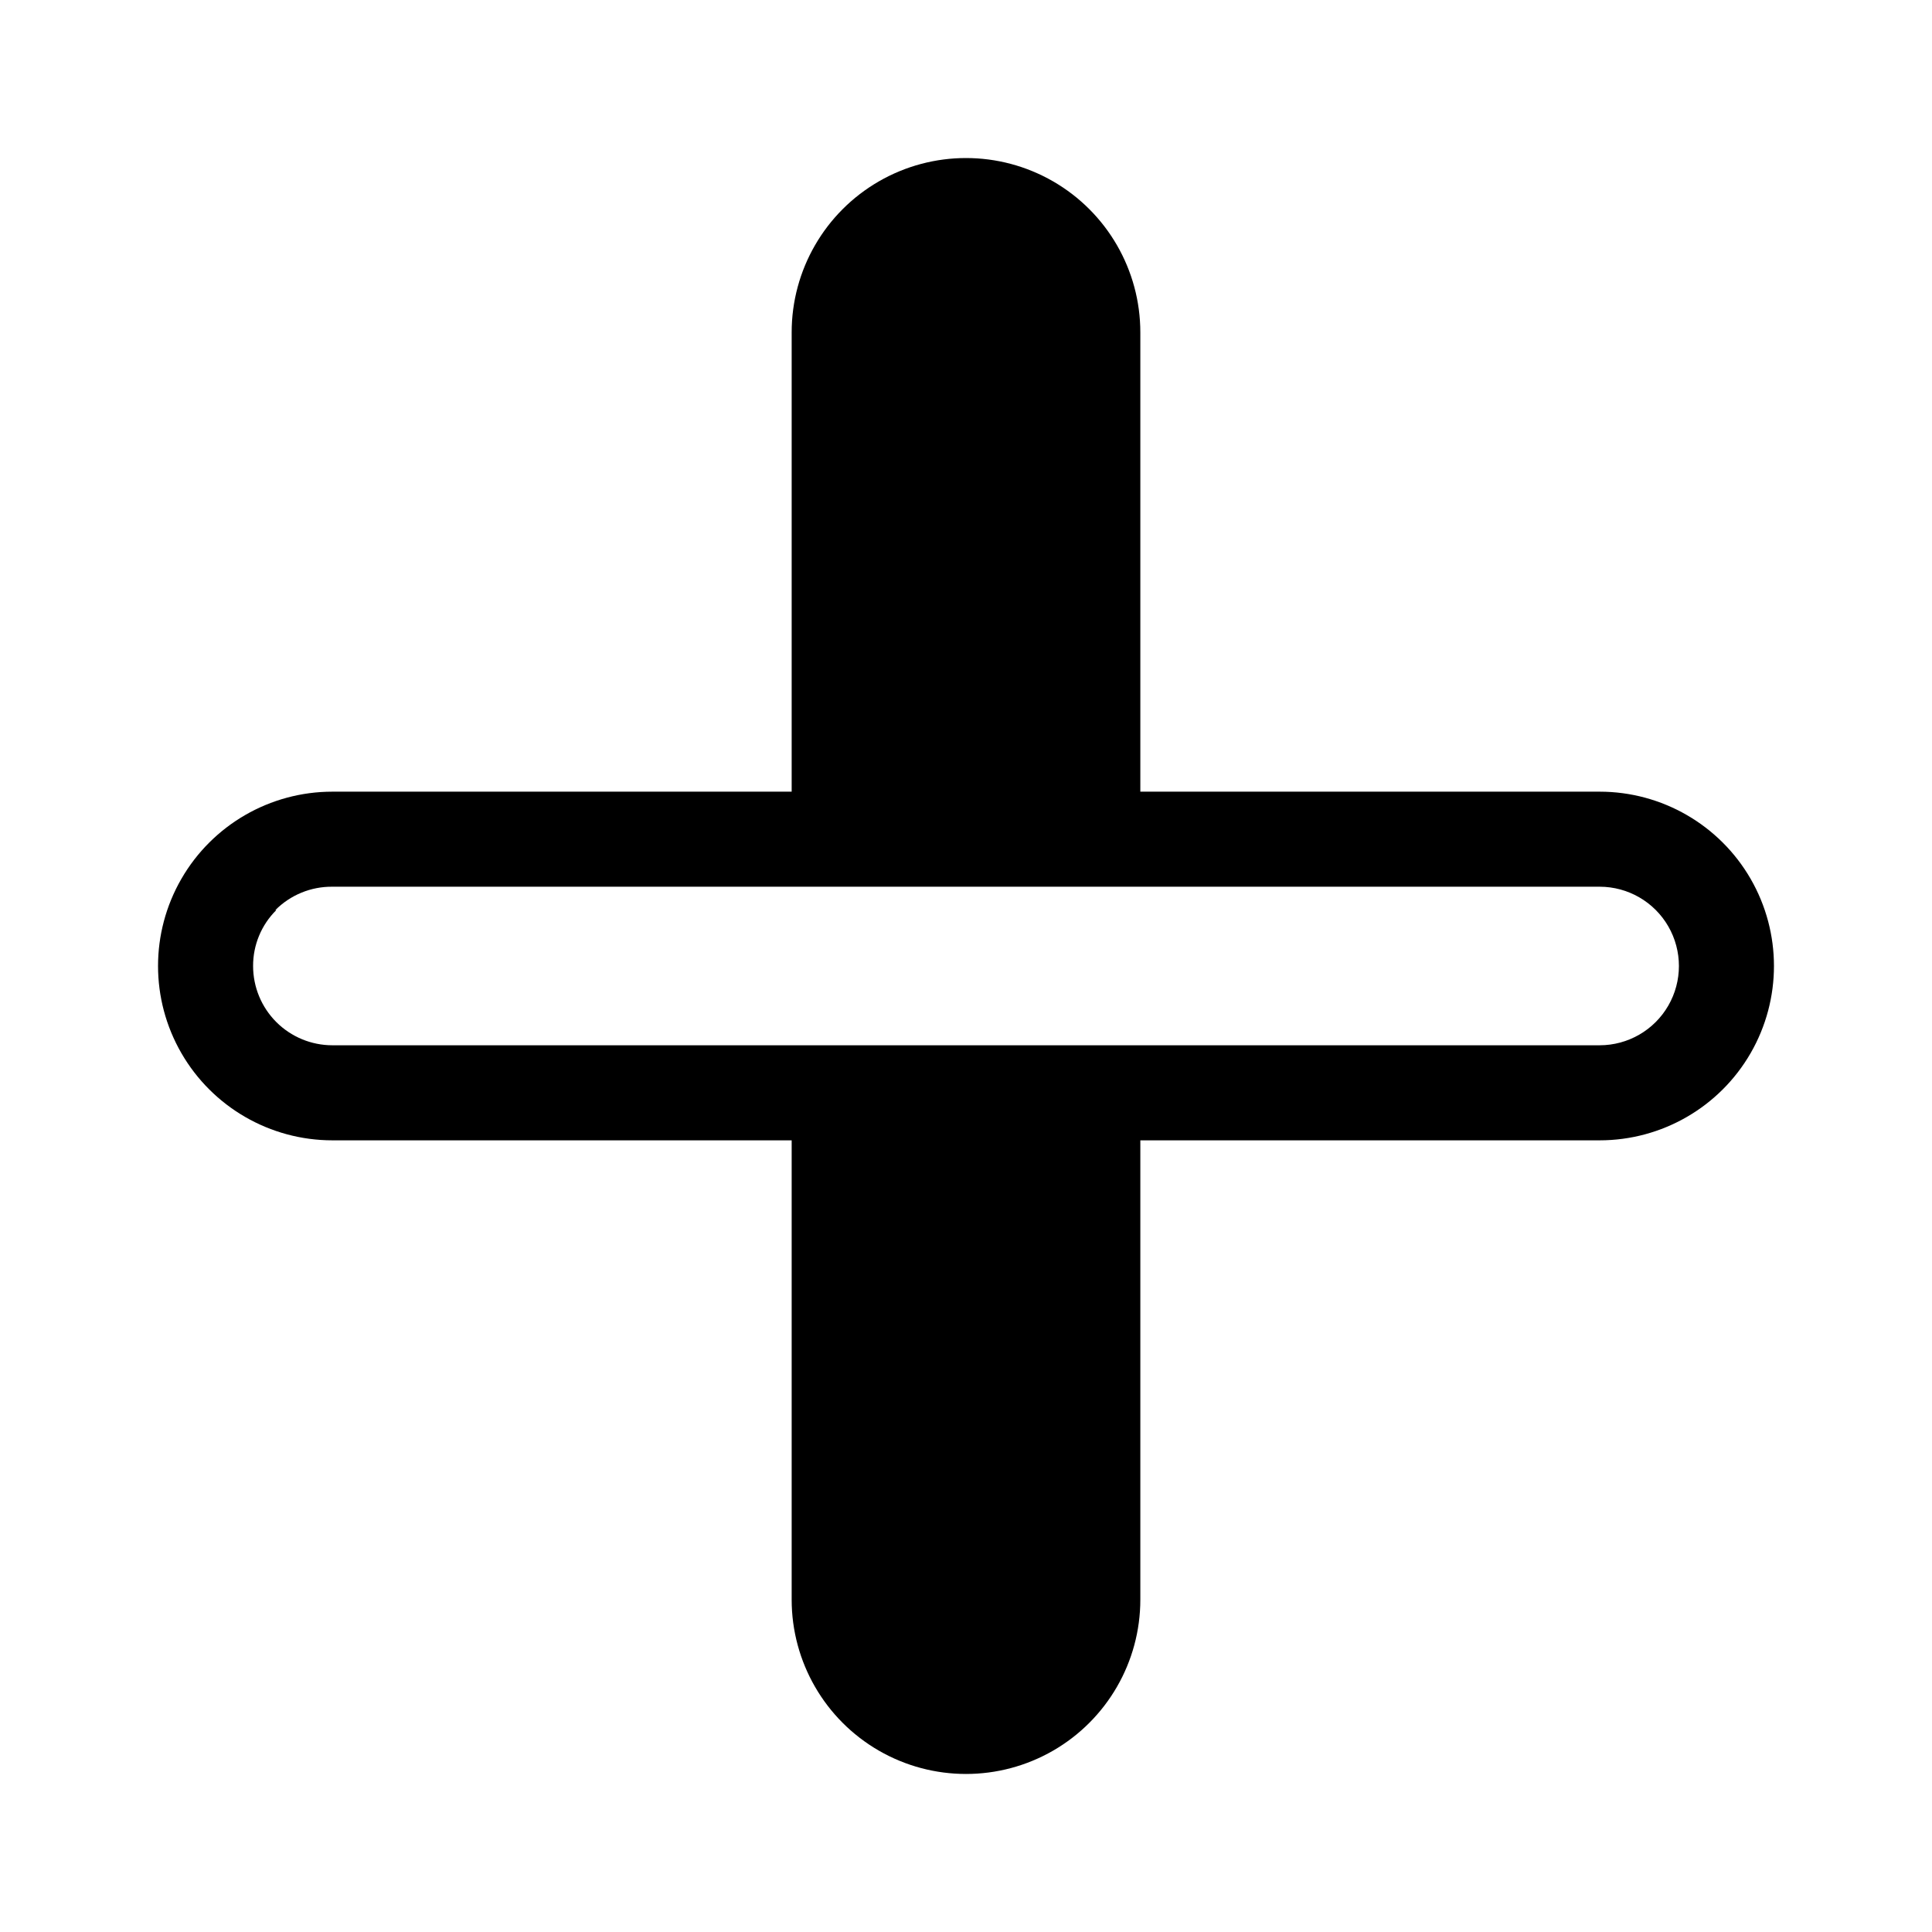 <?xml version="1.0" encoding="UTF-8"?>
<!-- Uploaded to: SVG Repo, www.svgrepo.com, Generator: SVG Repo Mixer Tools -->
<svg fill="#000000" width="800px" height="800px" version="1.1" viewBox="144 144 512 512" xmlns="http://www.w3.org/2000/svg">
 <path d="m232.08 446.2h121.72v121.72c0 16.504 8.805 31.758 23.098 40.012 14.293 8.25 31.906 8.25 46.199 0 14.293-8.254 23.102-23.508 23.102-40.012v-121.72h121.72c16.504 0 31.758-8.809 40.012-23.102 8.25-14.293 8.25-31.906 0-46.199-8.254-14.293-23.508-23.098-40.012-23.098h-121.72v-121.72c0-16.504-8.809-31.758-23.102-40.008-14.293-8.254-31.906-8.254-46.199 0-14.293 8.25-23.098 23.504-23.098 40.008v121.72h-121.72c-16.504 0-31.758 8.805-40.008 23.098-8.254 14.293-8.254 31.906 0 46.199 8.25 14.293 23.504 23.102 40.008 23.102zm-15.113-61.012c3.996-4.019 9.445-6.254 15.113-6.199h335.84c7.508 0 14.441 4.004 18.195 10.504 3.754 6.504 3.754 14.512 0 21.012-3.754 6.5-10.688 10.504-18.195 10.504h-335.84c-5.57 0-10.914-2.215-14.855-6.152-3.938-3.941-6.152-9.285-6.152-14.855-0.02-5.562 2.195-10.898 6.144-14.812z"/>
</svg>